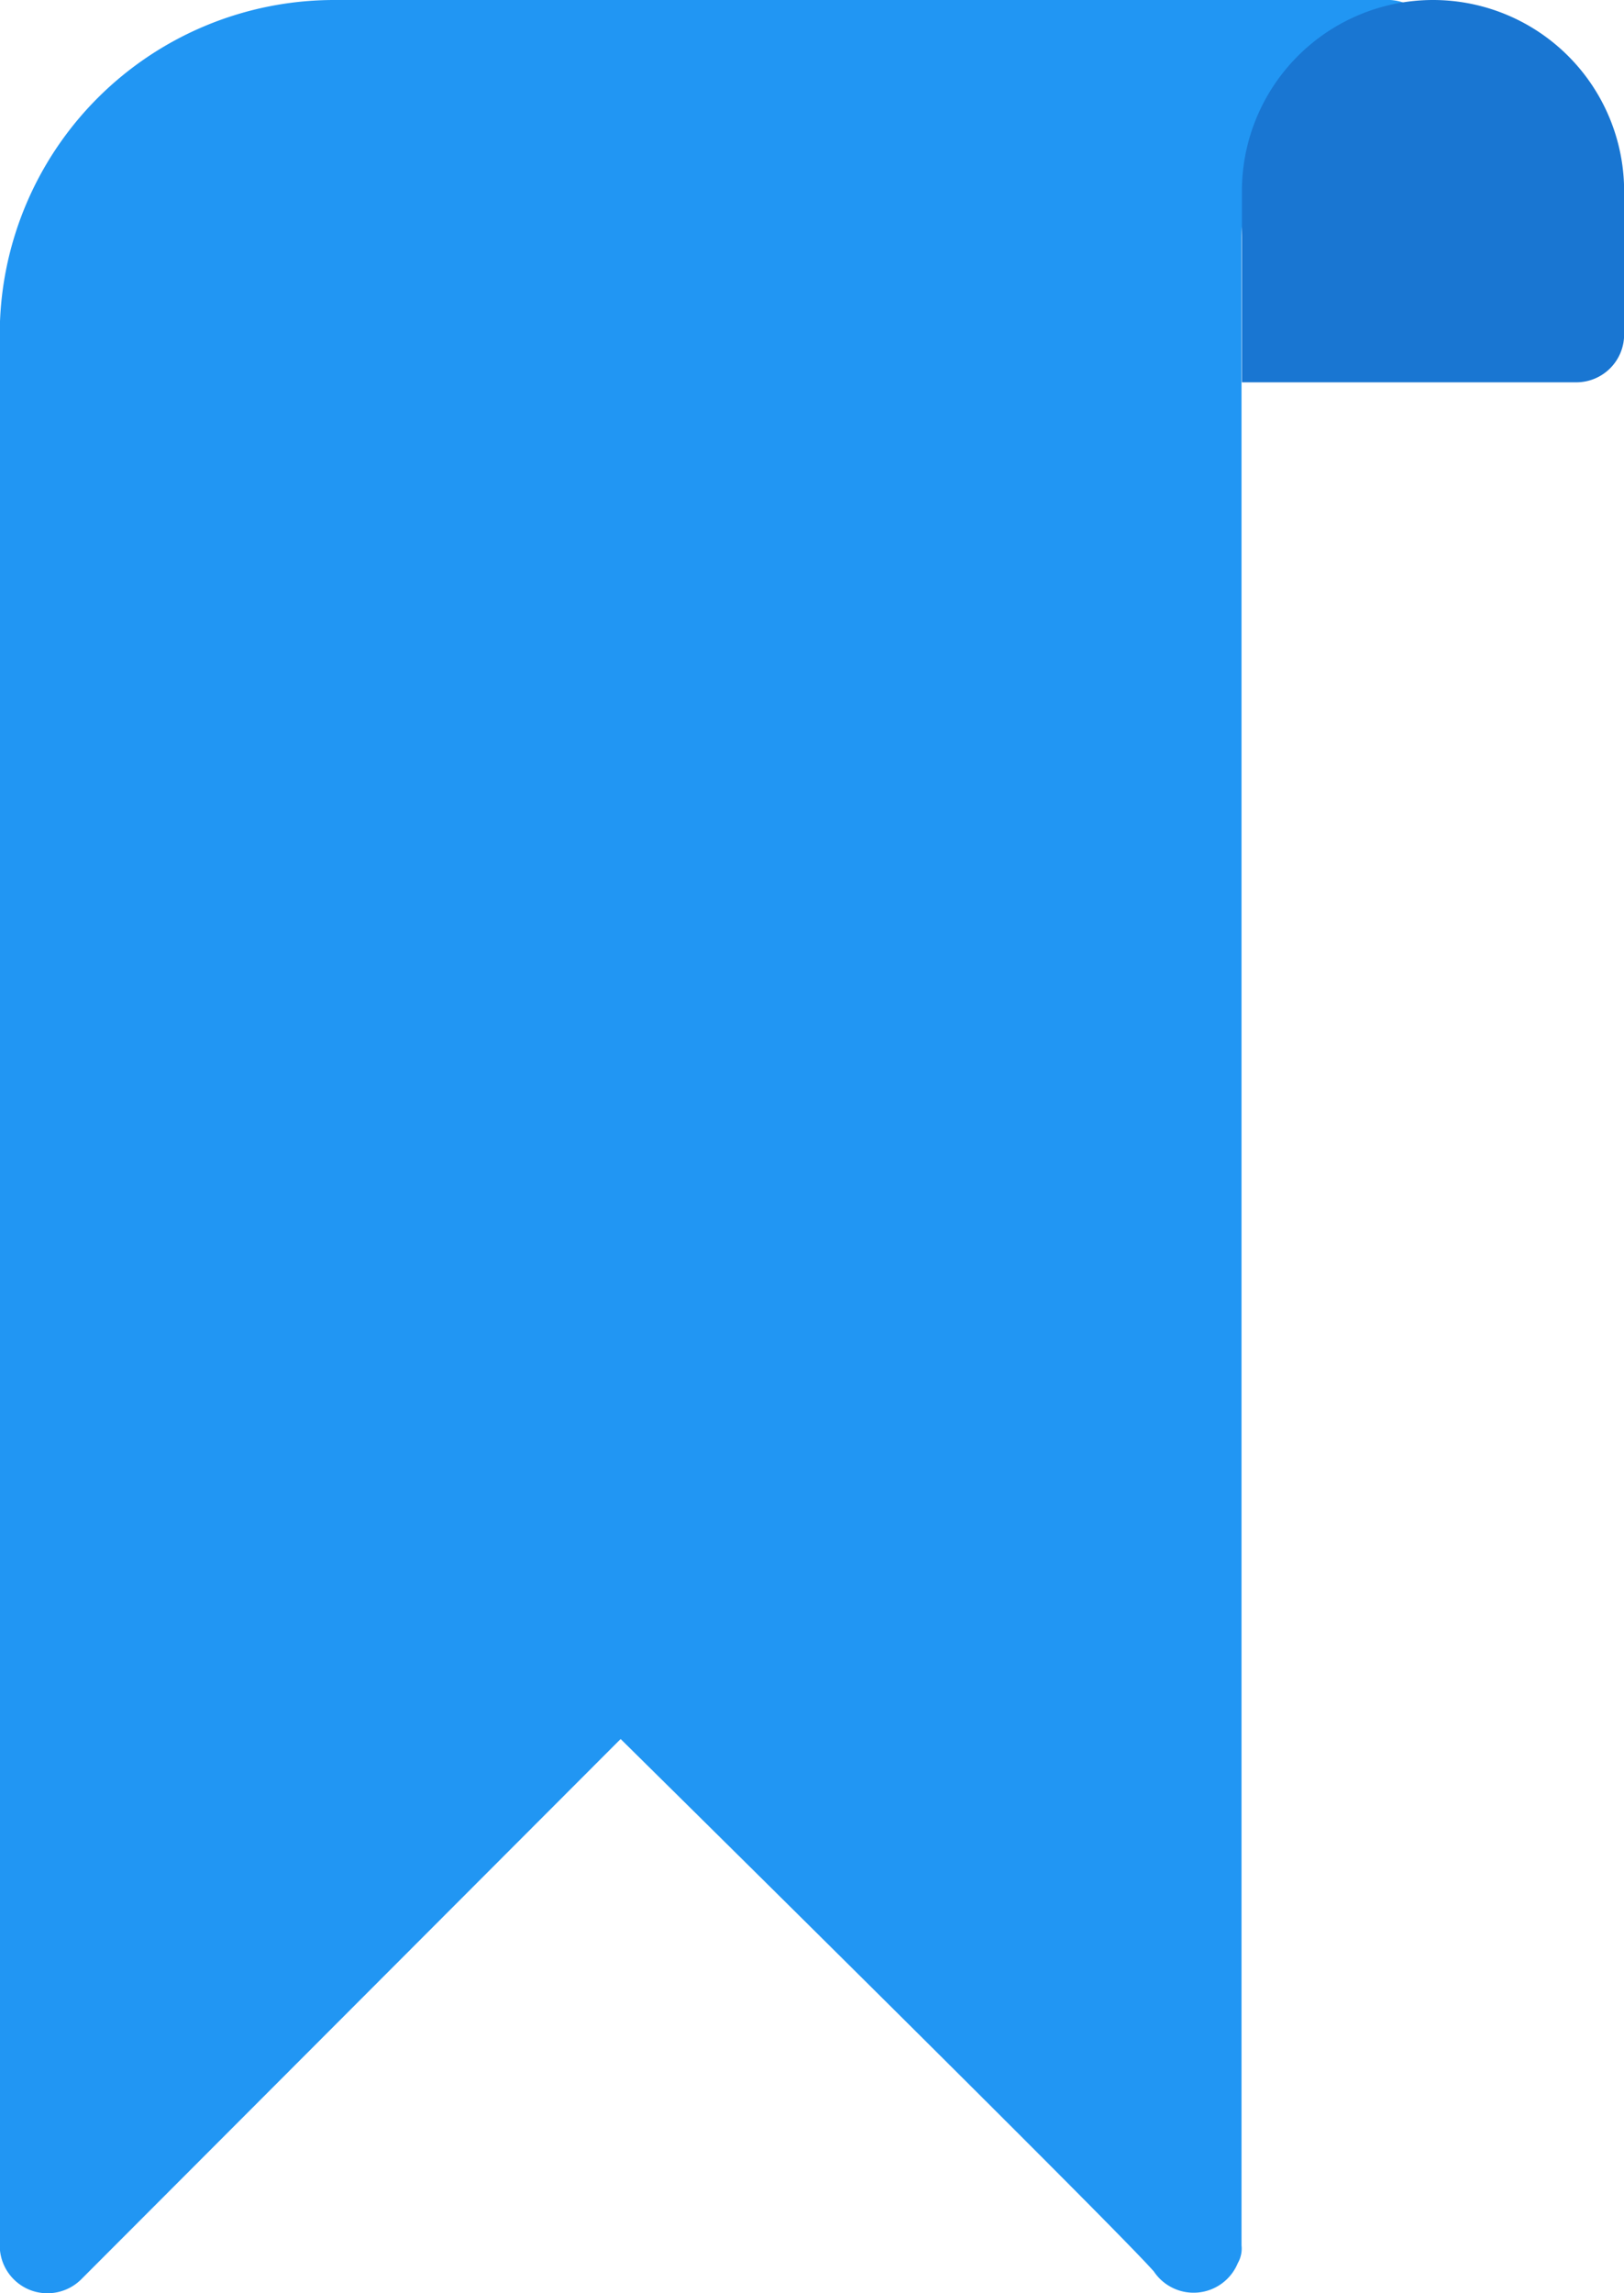 <svg xmlns="http://www.w3.org/2000/svg" width="12.67" height="17.887" viewBox="0 0 12.67 17.887">
  <g id="bookmark" transform="translate(-74.666)">
    <path id="Trazado_455" data-name="Trazado 455" d="M85.473,0h-8.2a2.609,2.609,0,0,0-2.609,2.609V17.515a.373.373,0,0,0,.23.344.369.369,0,0,0,.142.028.373.373,0,0,0,.264-.109l4.208-4.214c1.647,1.626,3.917,3.876,4.16,4.153a.373.373,0,0,0,.655-.065.228.228,0,0,0,.029-.138V1.863A1.118,1.118,0,0,1,85.473.745a.373.373,0,1,0,0-.745Z" fill="#2196f3"/>
    <path id="Trazado_456" data-name="Trazado 456" d="M353.491,0h0a1.491,1.491,0,0,1,1.491,1.491V2.609a.373.373,0,0,1-.373.373H352V1.491A1.491,1.491,0,0,1,353.491,0Z" transform="translate(-267.645)" fill="#1976d2"/>
  </g>
</svg>
